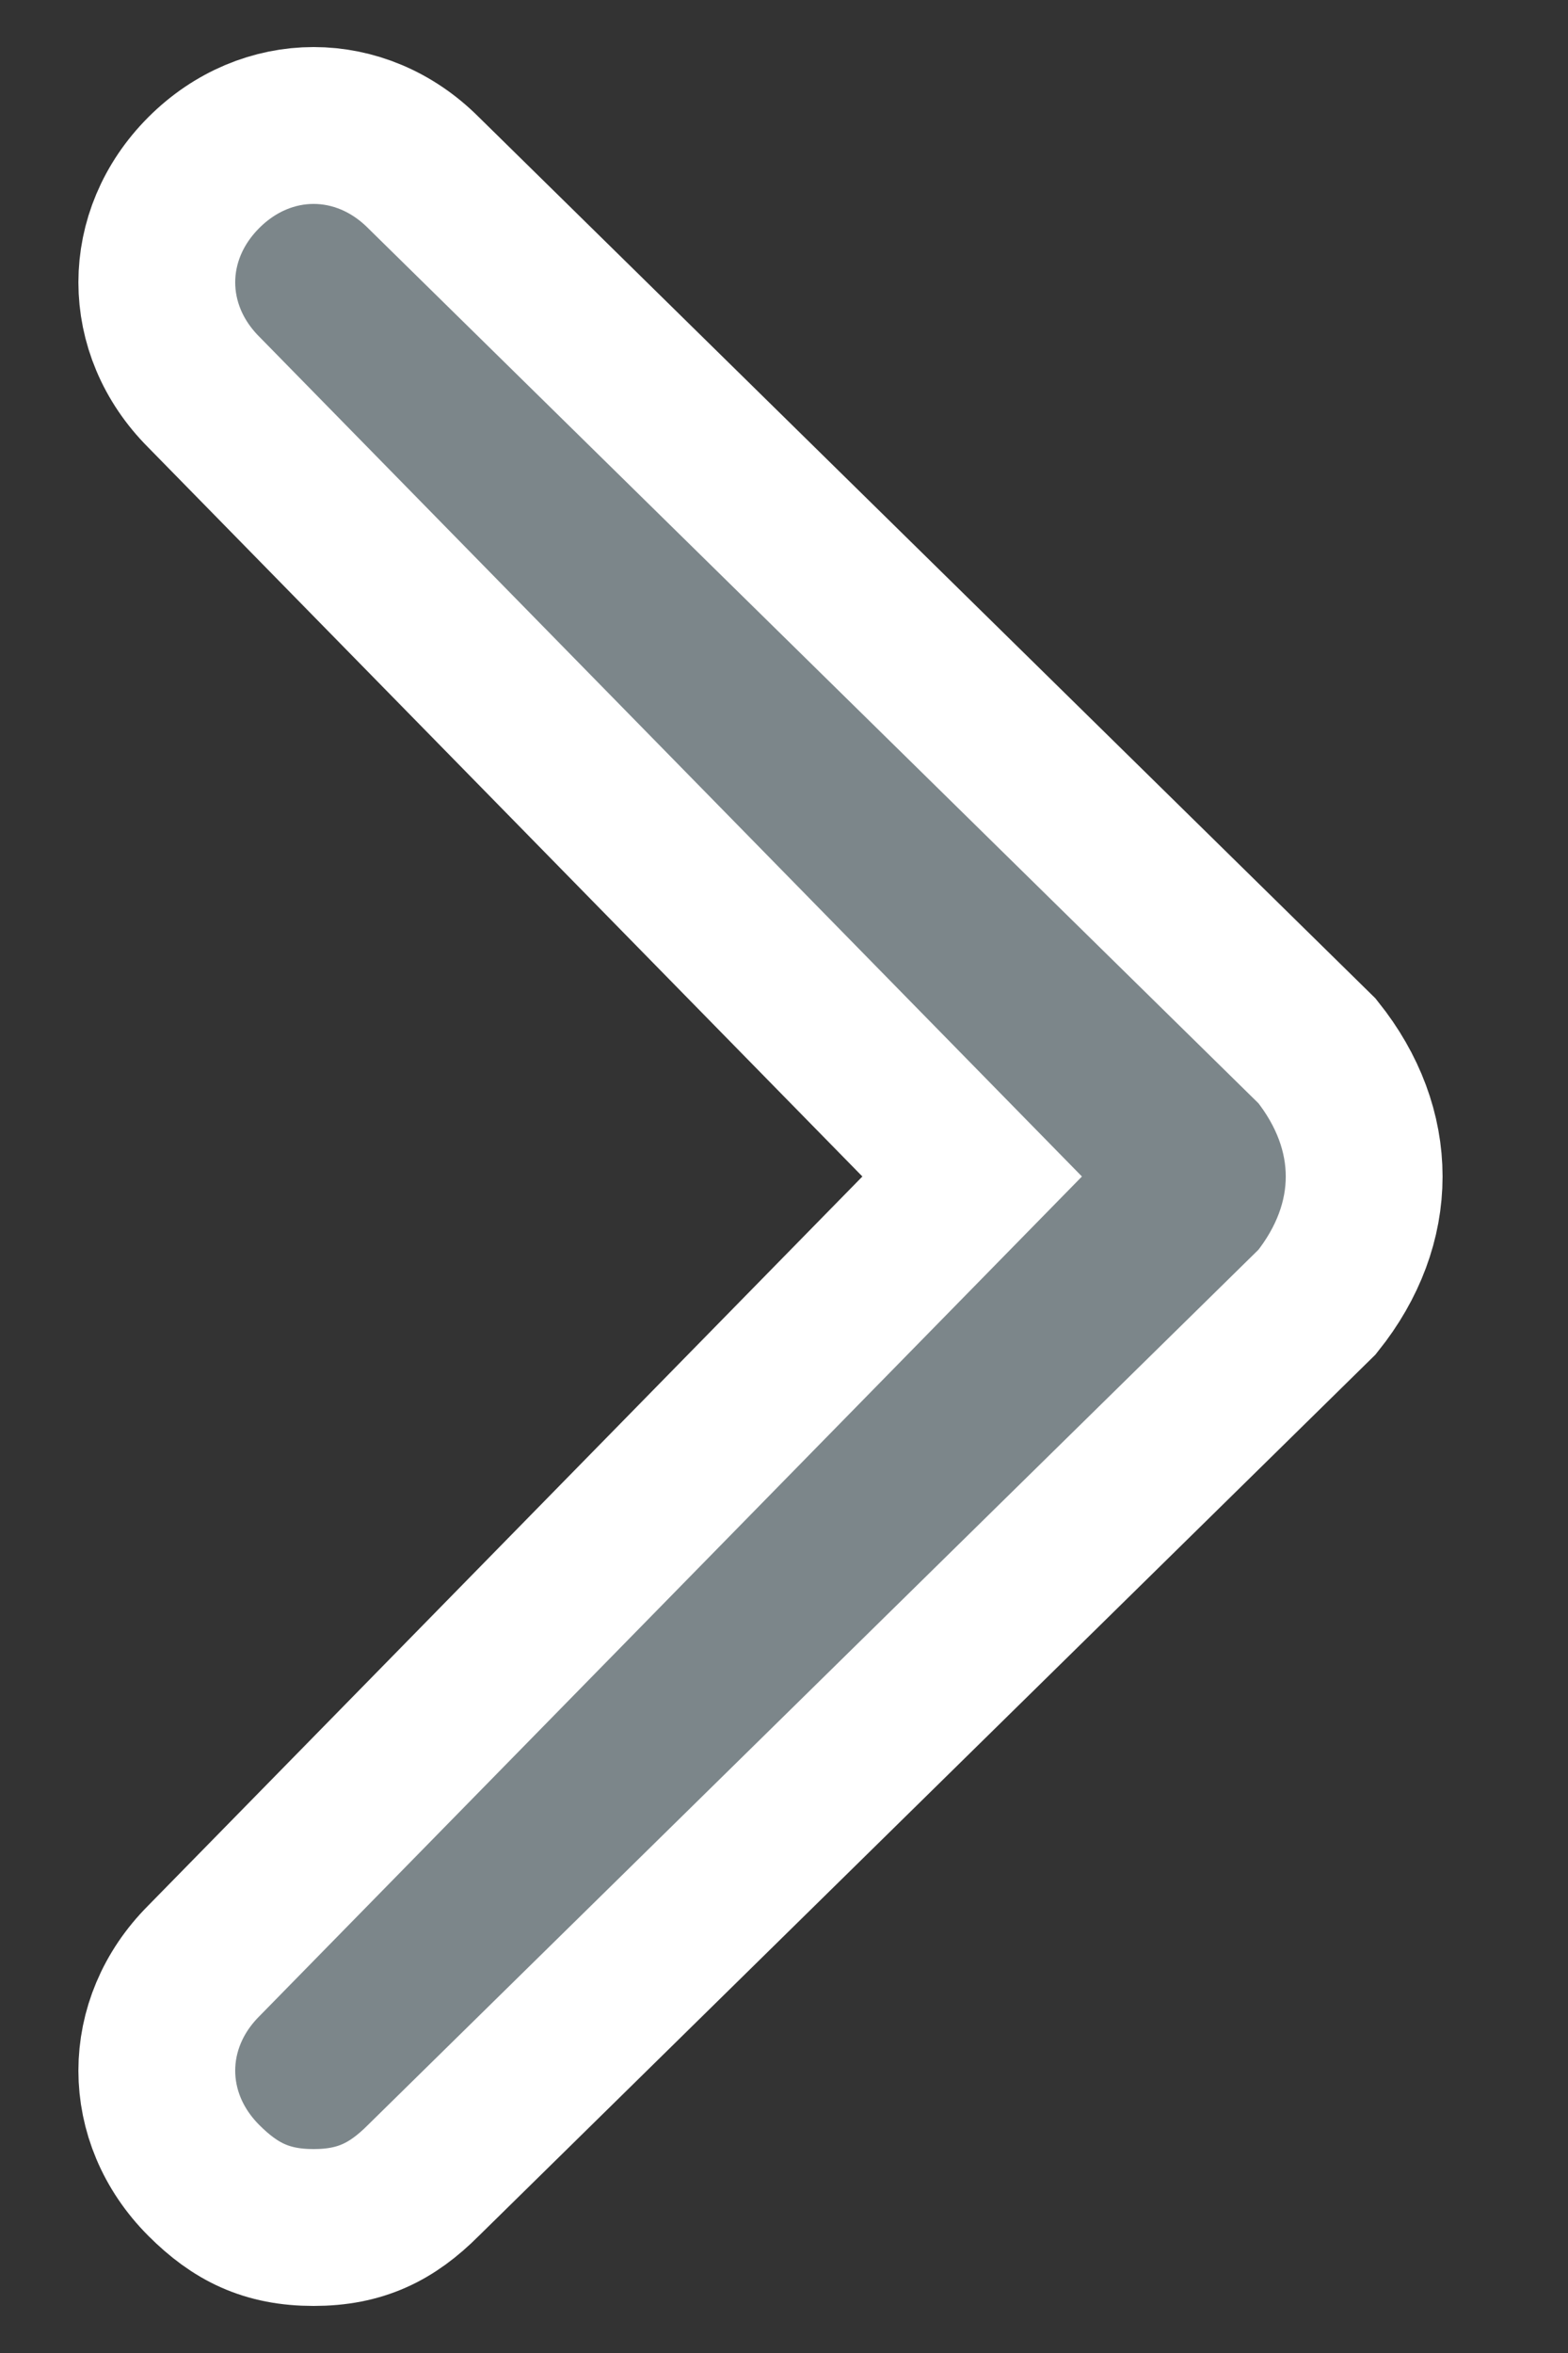 <svg width="10" height="15" viewBox="0 0 10 15" fill="none" xmlns="http://www.w3.org/2000/svg">
<rect x="0" y="0" width="10" height="15" fill="#333333" stroke="none"/>
<path d="M8.4 6.7L2.7 1.1C2.3 0.7 1.7 0.7 1.3 1.1C0.9 1.5 0.9 2.1 1.3 2.5L6.2 7.5L1.3 12.5C0.9 12.9 0.9 13.5 1.3 13.9C1.5 14.1 1.7 14.2 2 14.2C2.3 14.2 2.5 14.1 2.7 13.9L8.4 8.3C8.8 7.8 8.8 7.2 8.4 6.7C8.4 6.8 8.4 6.8 8.4 6.7Z" fill="#7C868A"/>
<path d="M8.4 6.7L2.7 1.1C2.3 0.7 1.7 0.7 1.3 1.1C0.9 1.5 0.9 2.1 1.3 2.5L6.2 7.5L1.3 12.5C0.9 12.9 0.9 13.5 1.3 13.9C1.5 14.1 1.7 14.2 2 14.2C2.3 14.2 2.5 14.1 2.7 13.9L8.4 8.3C8.8 7.8 8.8 7.2 8.4 6.7ZM8.4 6.7C8.4 6.8 8.4 6.8 8.4 6.7Z" stroke="white"/>
</svg>
